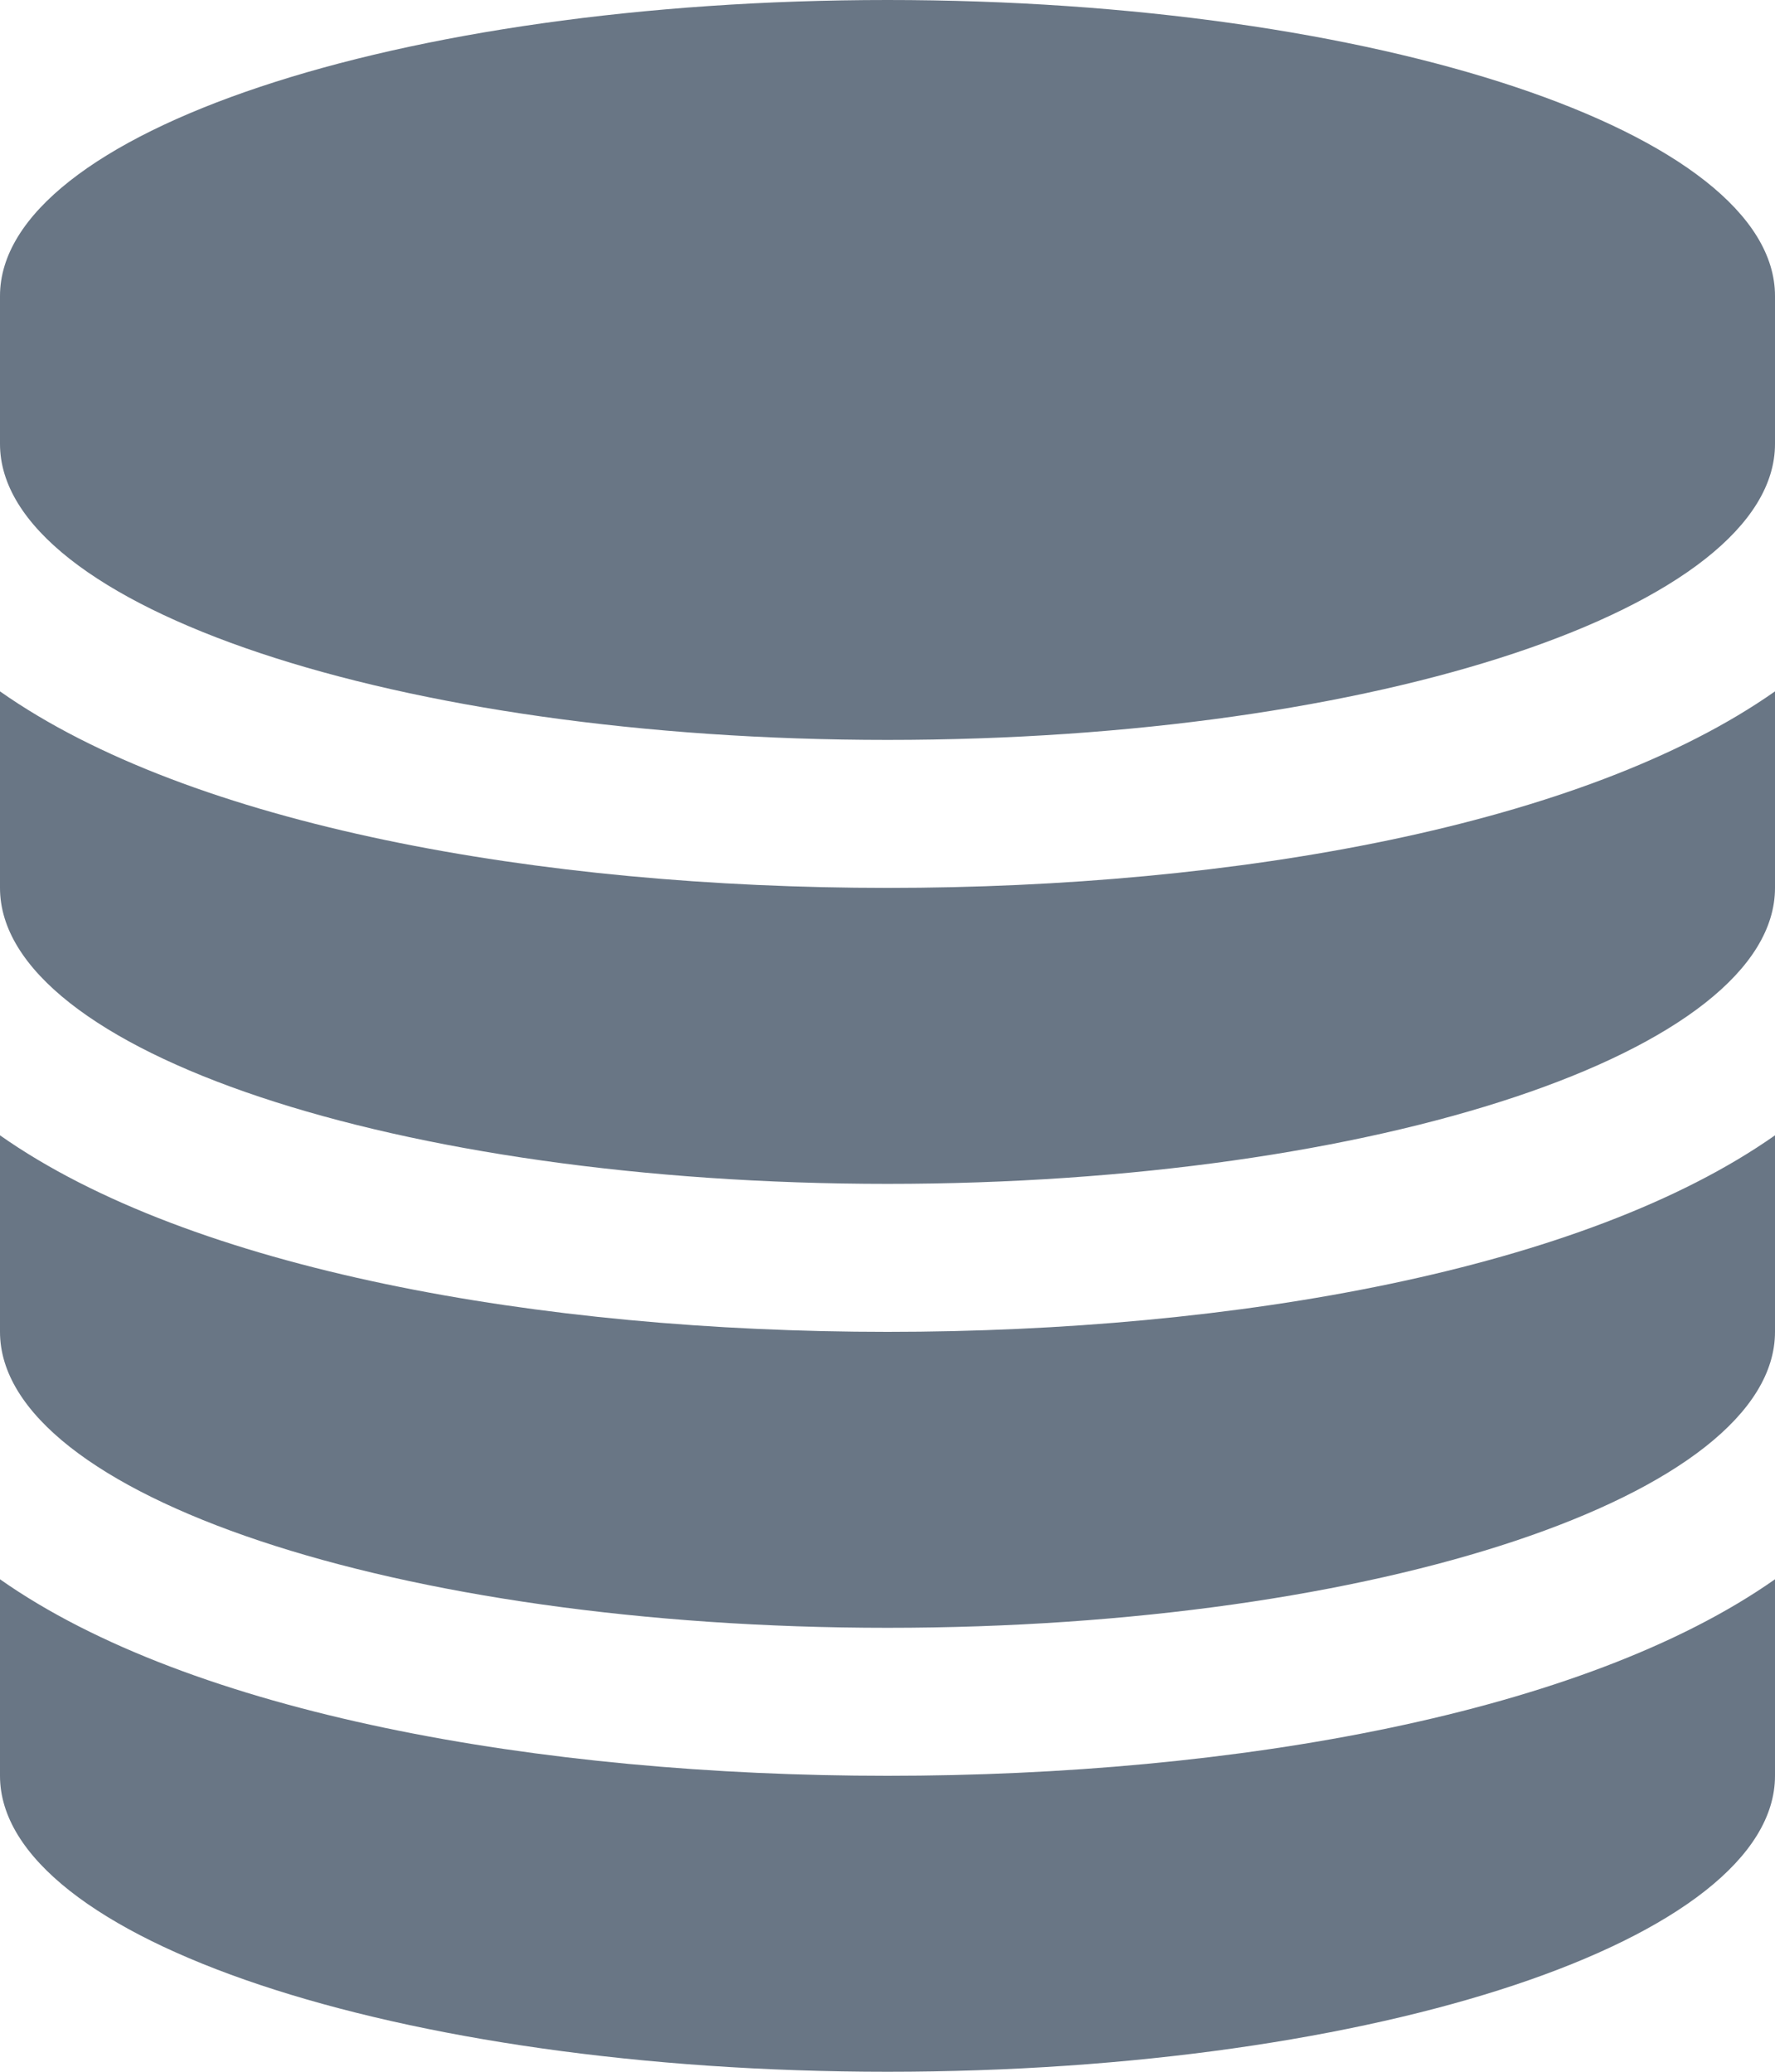 <svg xmlns="http://www.w3.org/2000/svg" width="24" height="28" viewBox="0 0 24 28"><path fill="#697685" d="M12 12c4.703 0 9.422-.844 12-2.656V12c0 2.203-5.375 4-12 4S0 14.203 0 12V9.344C2.578 11.157 7.297 12 12 12zm0 12c4.703 0 9.422-.844 12-2.656V24c0 2.203-5.375 4-12 4S0 26.203 0 24v-2.656C2.578 23.157 7.297 24 12 24zm0-6c4.703 0 9.422-.844 12-2.656V18c0 2.203-5.375 4-12 4S0 20.203 0 18v-2.656C2.578 17.157 7.297 18 12 18zm0-18c6.625 0 12 1.797 12 4v2c0 2.203-5.375 4-12 4S0 8.203 0 6V4c0-2.203 5.375-4 12-4z"/></svg>